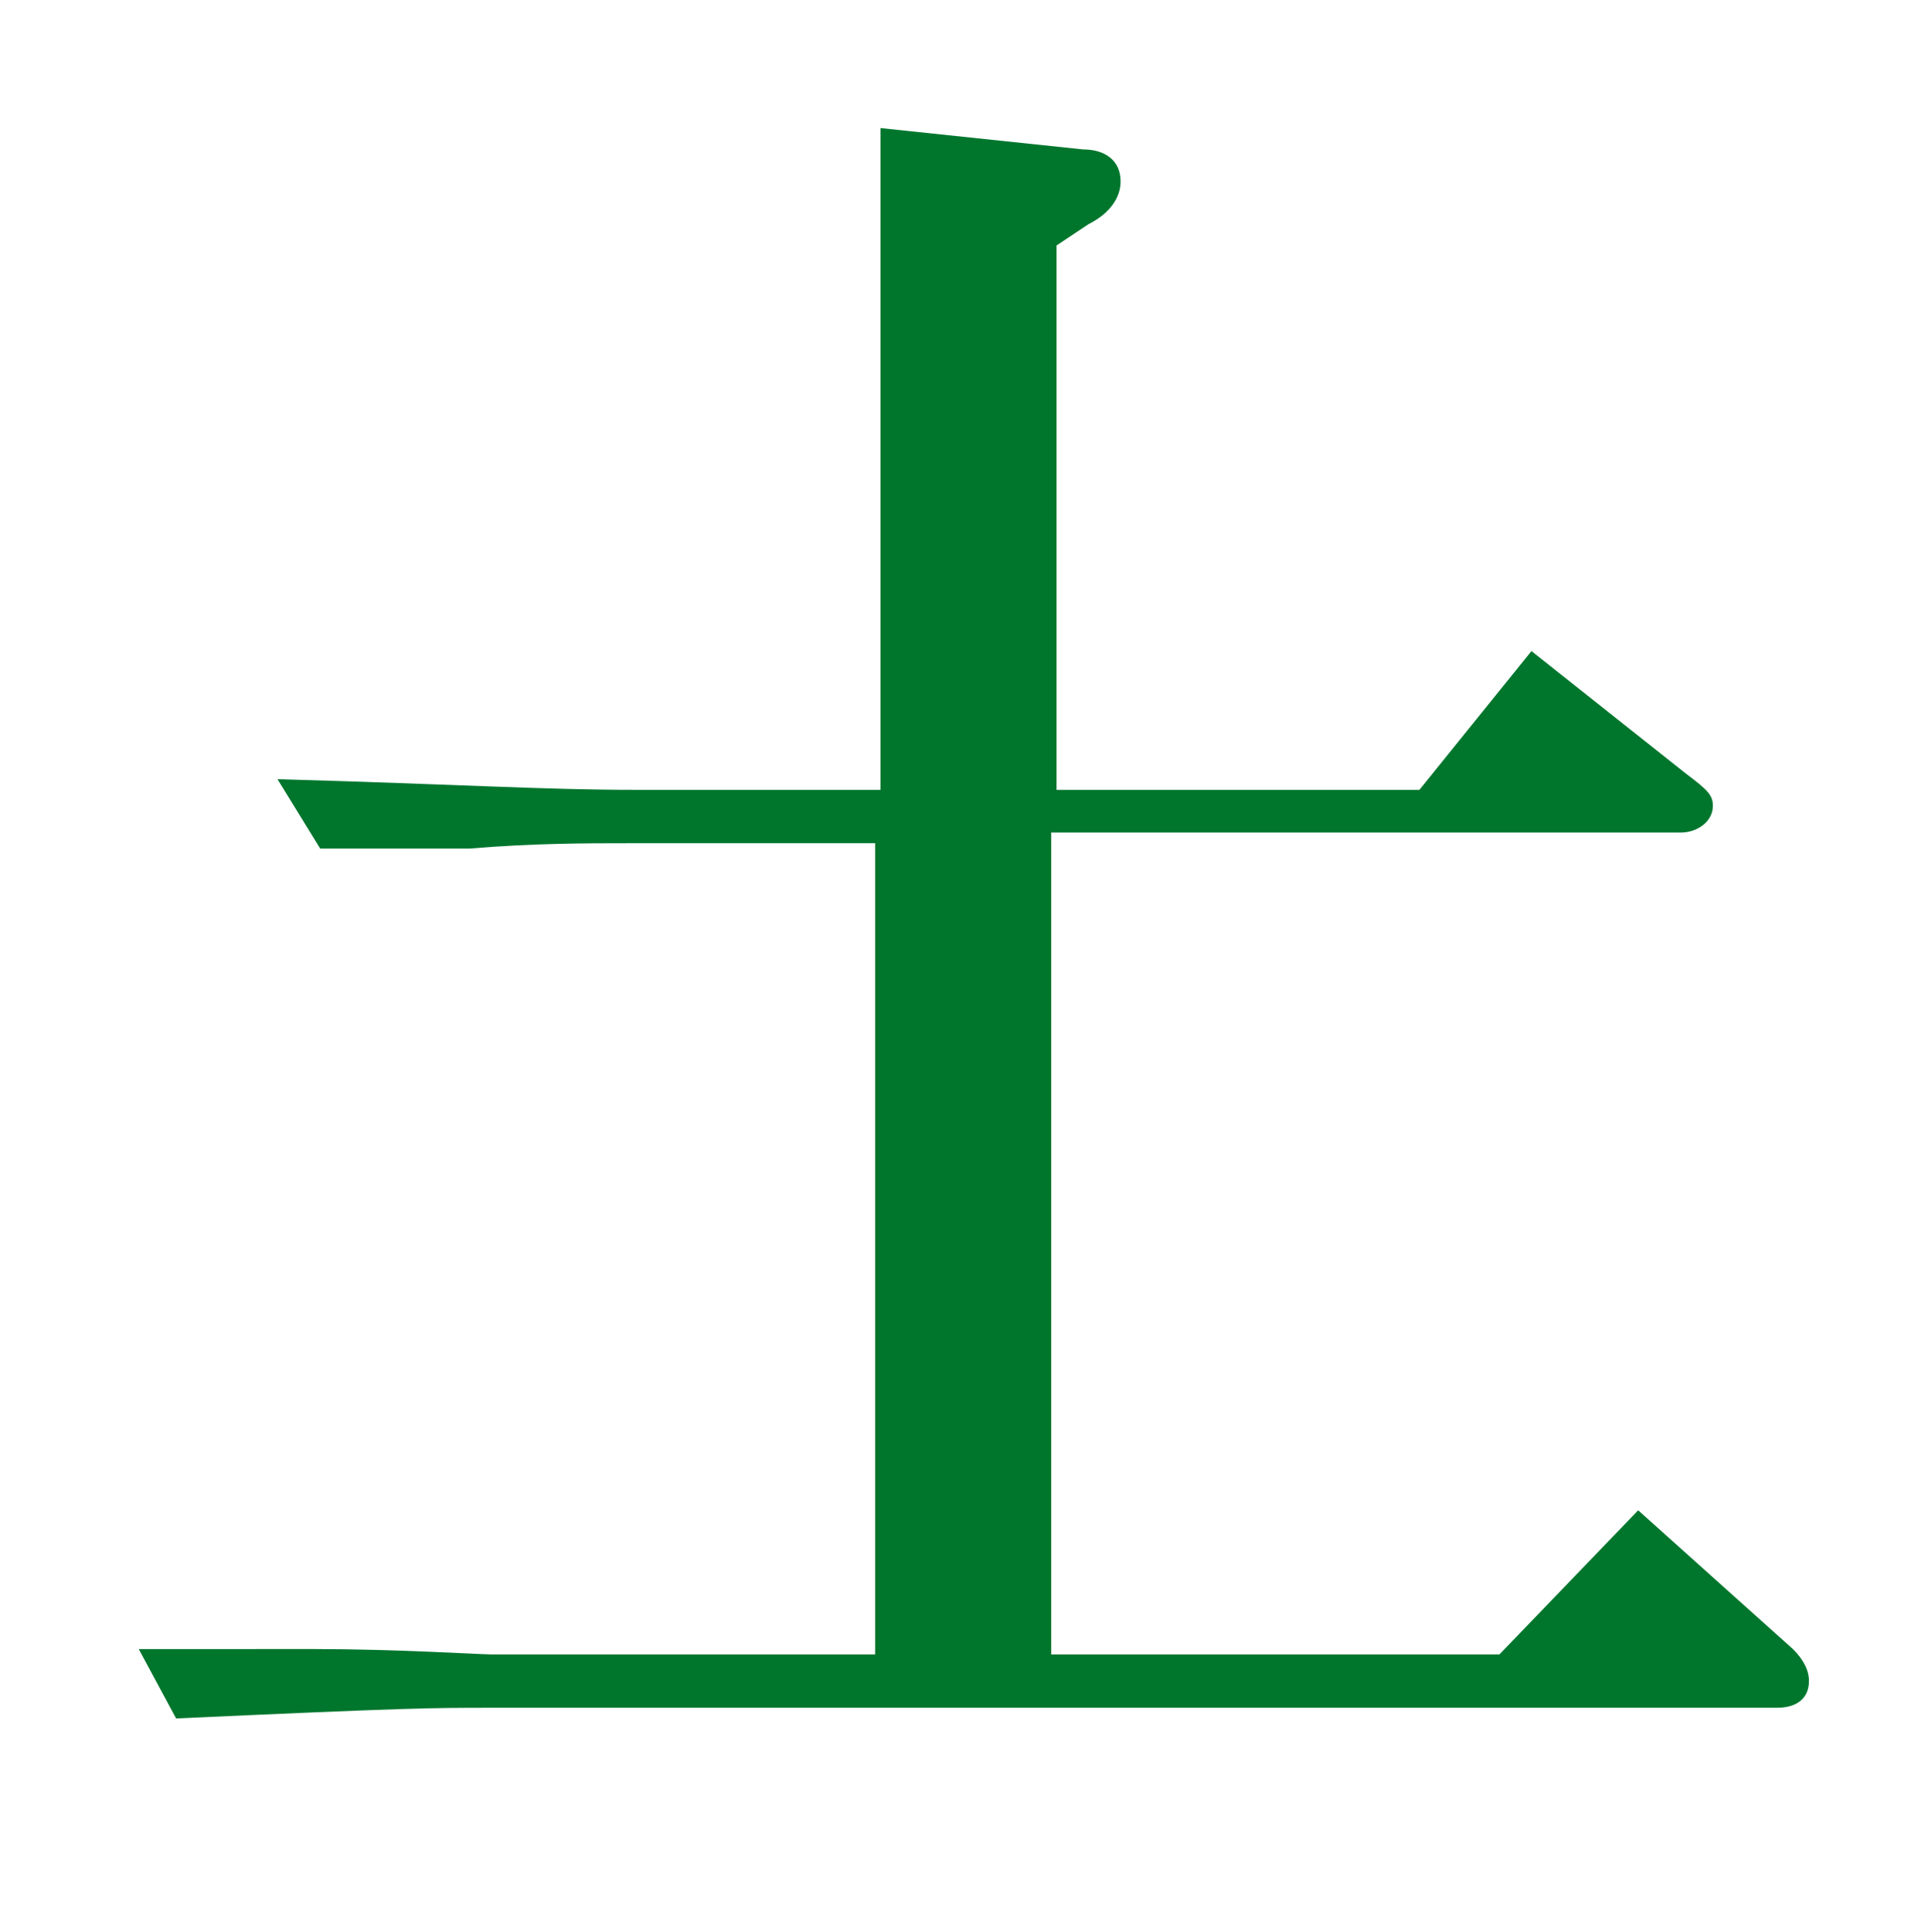<?xml version="1.0" encoding="utf-8"?>
<!-- Generator: Adobe Illustrator 21.1.0, SVG Export Plug-In . SVG Version: 6.00 Build 0)  -->
<svg version="1.1" id="レイヤー_1" xmlns="http://www.w3.org/2000/svg" xmlns:xlink="http://www.w3.org/1999/xlink" x="0px"
	 y="0px" width="36px" height="36.2px" viewBox="0 0 36 36.2" style="enable-background:new 0 0 36 36.2;" xml:space="preserve">
<style type="text/css">
	.st0{fill:#00762D;}
</style>
<g>
	<g>
		<path class="st0" d="M5.9,30.9C7.4,30.9,9,31,9.2,31h7.2V15.8h-4.6c-0.8,0-1.8,0-3,0.1L6,15.9l-0.8-1.3c3.5,0.1,5,0.2,6.7,0.2h4.6
			V2.4l3.8,0.4C20.7,2.8,21,3,21,3.4c0,0.3-0.2,0.6-0.6,0.8l-0.6,0.4v10.2h6.8l2.1-2.6l2.9,2.3c0.4,0.3,0.5,0.4,0.5,0.6
			c0,0.3-0.3,0.5-0.6,0.5H19.7V31h8.4l2.6-2.7l2.9,2.6c0.2,0.2,0.3,0.4,0.3,0.6c0,0.3-0.2,0.5-0.6,0.5H9.2c-1.1,0-1.5,0-5.9,0.2
			l-0.7-1.3L5.9,30.9z"/>
	</g>
</g>
</svg>

